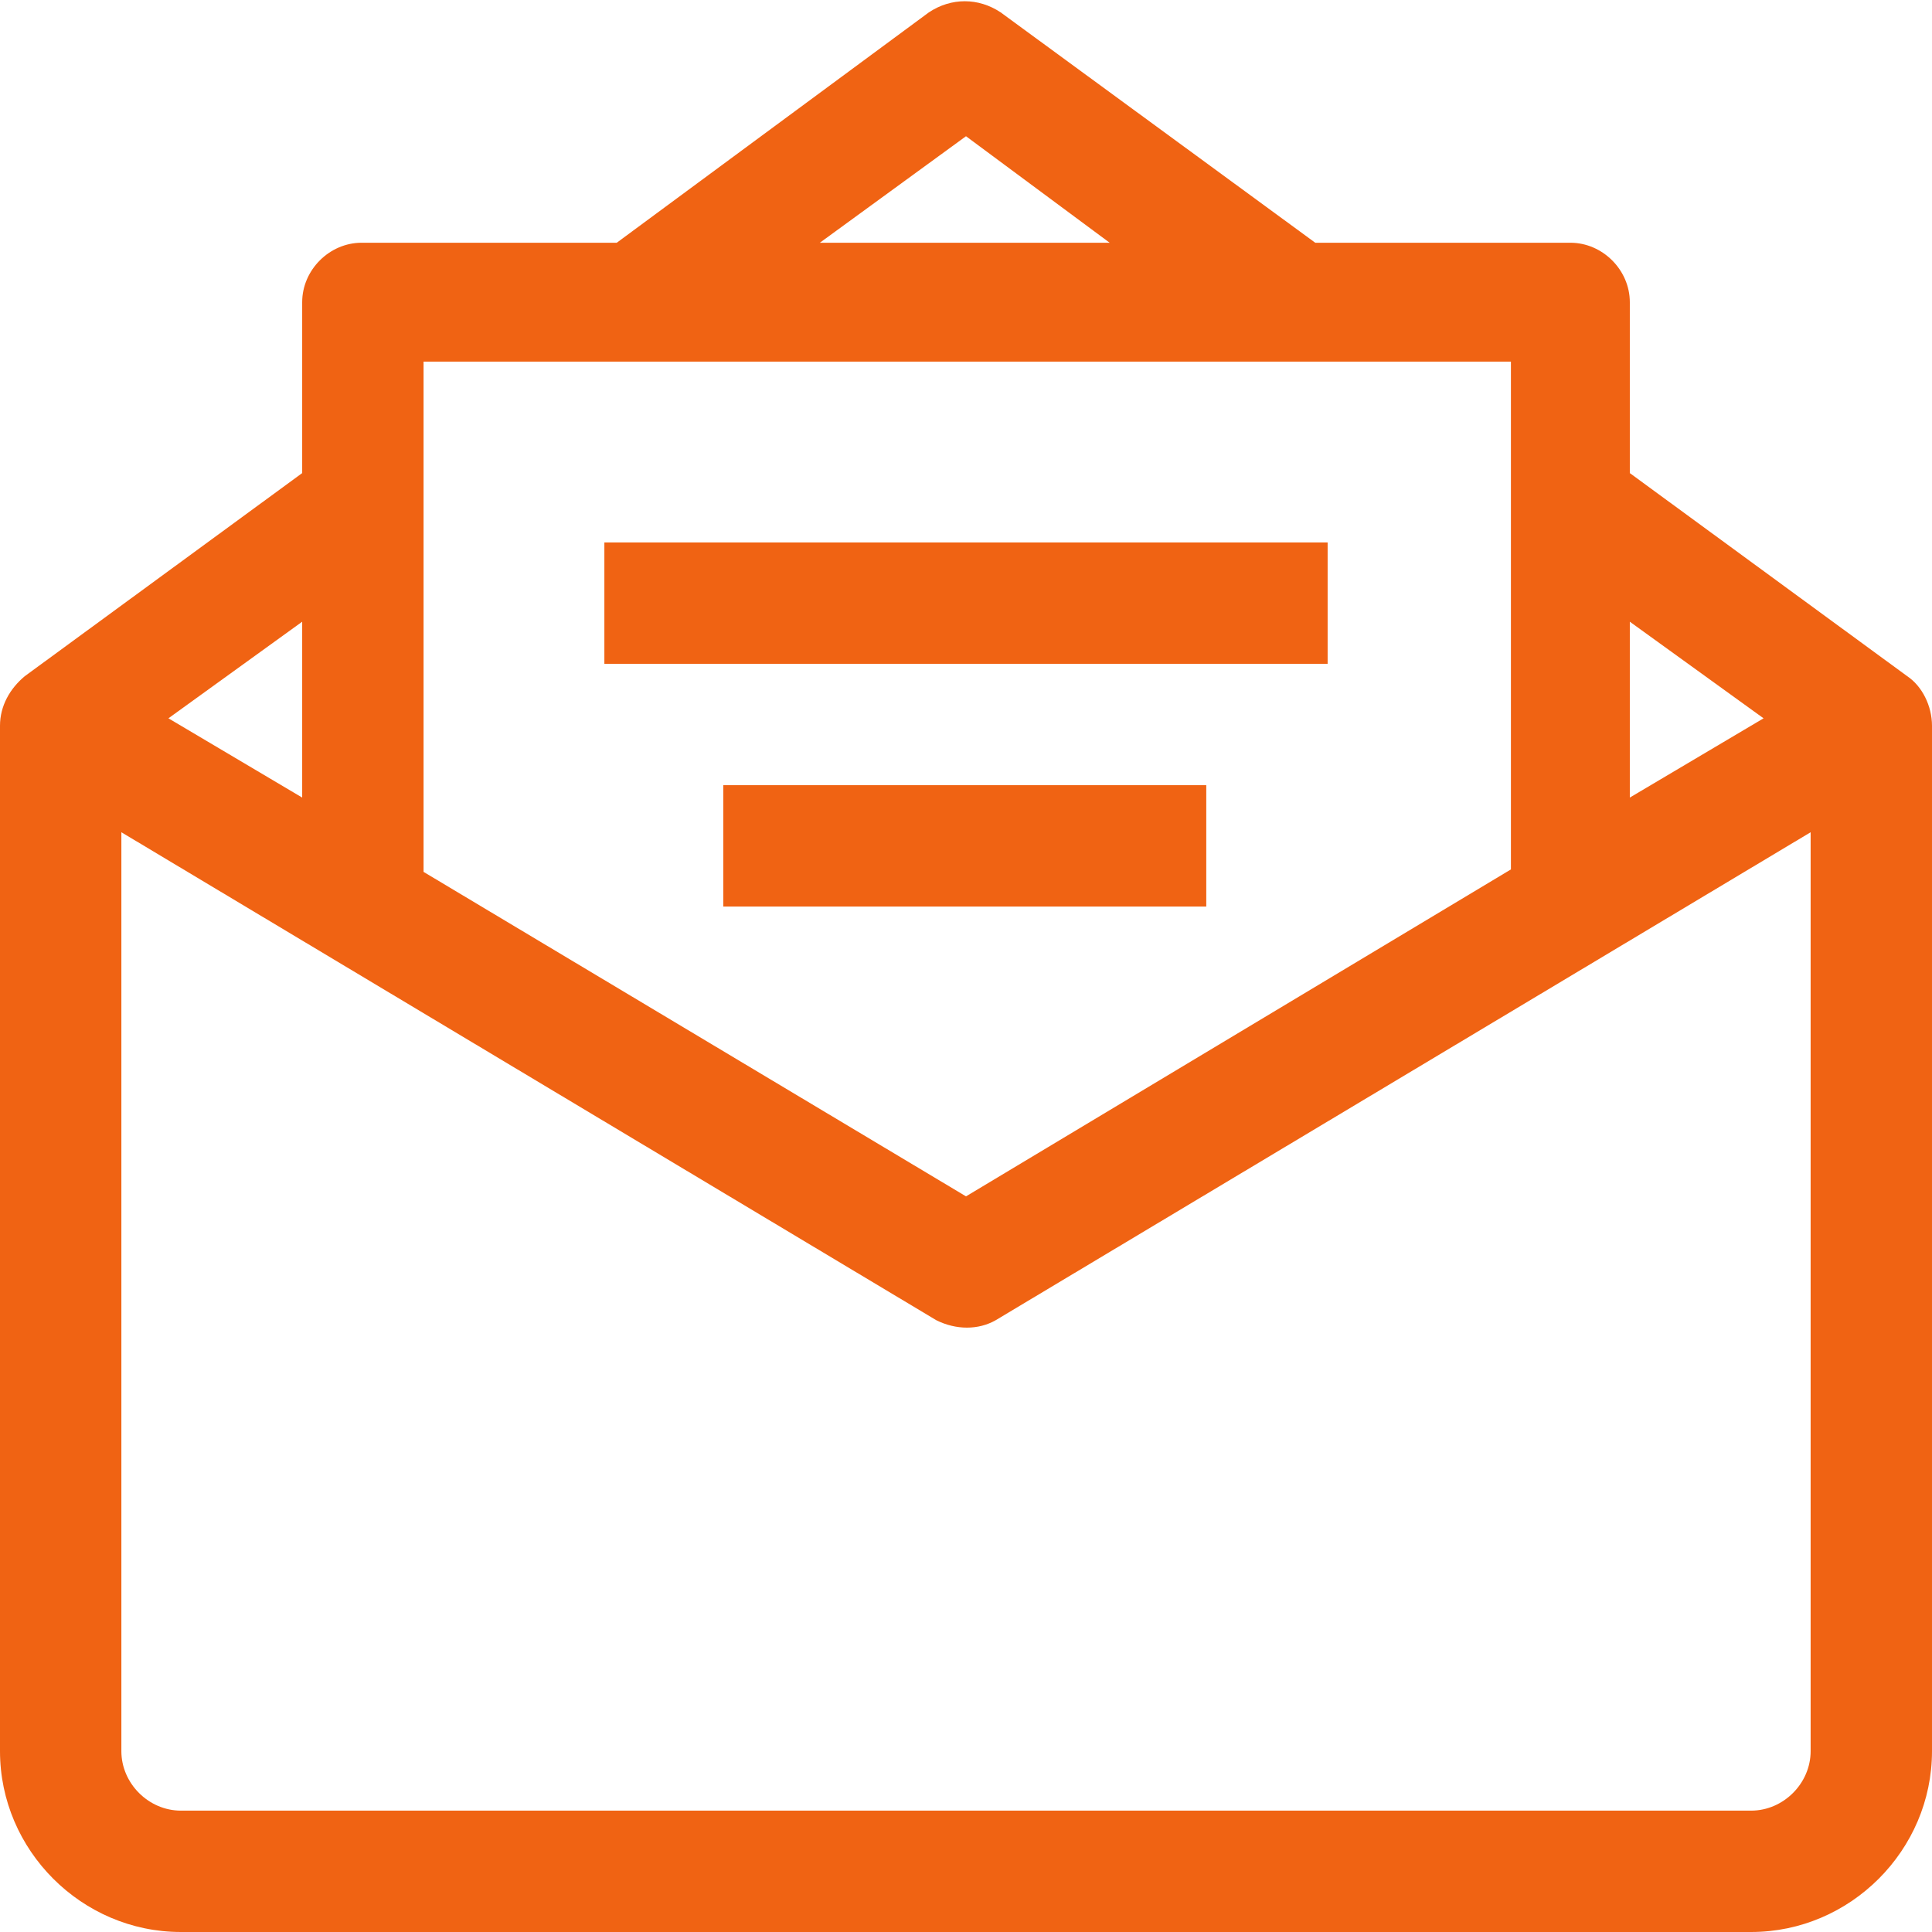 <?xml version="1.0" encoding="utf-8"?>
<!-- Generator: Adobe Illustrator 27.6.1, SVG Export Plug-In . SVG Version: 6.00 Build 0)  -->
<svg version="1.1" id="レイヤー_1" xmlns="http://www.w3.org/2000/svg" xmlns:xlink="http://www.w3.org/1999/xlink" x="0px"
	 y="0px" viewBox="0 0 78 78" style="enable-background:new 0 0 78 78;" xml:space="preserve">
<style type="text/css">
	.st0{fill:#F06313;}
</style>
<g id="_26-Email-Message">
	<path class="st0" d="M77,27.3l-11.2-8.2v-6.9c0-1.3-1.1-2.4-2.4-2.4H53.1L40.4,0.5c-0.9-0.6-2-0.6-2.9,0L24.9,9.8H14.6
		c-1.3,0-2.4,1.1-2.4,2.4v6.9L1,27.3c-0.6,0.5-1,1.2-1,2v41.4c0,4,3.3,7.3,7.3,7.3l0,0h63.4c4,0,7.3-3.3,7.3-7.3l0,0V29.3
		C78,28.5,77.6,27.7,77,27.3z M65.8,25.1l5.4,3.9l-5.4,3.2V25.1z M39,5.5l5.8,4.3H33.1L39,5.5z M17.1,14.6h43.9v20.5L39,48.3
		L17.1,35.2V14.6z M12.2,25.1v7.1l-5.4-3.2L12.2,25.1z M73.1,70.7c0,1.3-1.1,2.4-2.4,2.4H7.3c-1.3,0-2.4-1.1-2.4-2.4V33.6l32.9,19.7
		c0.8,0.4,1.7,0.4,2.4,0l32.9-19.7V70.7z"/>
	<rect x="24.4" y="21.9" class="st0" width="29.2" height="4.9"/>
	<rect x="29.2" y="31.7" class="st0" width="19.5" height="4.9"/>
</g>
</svg>
